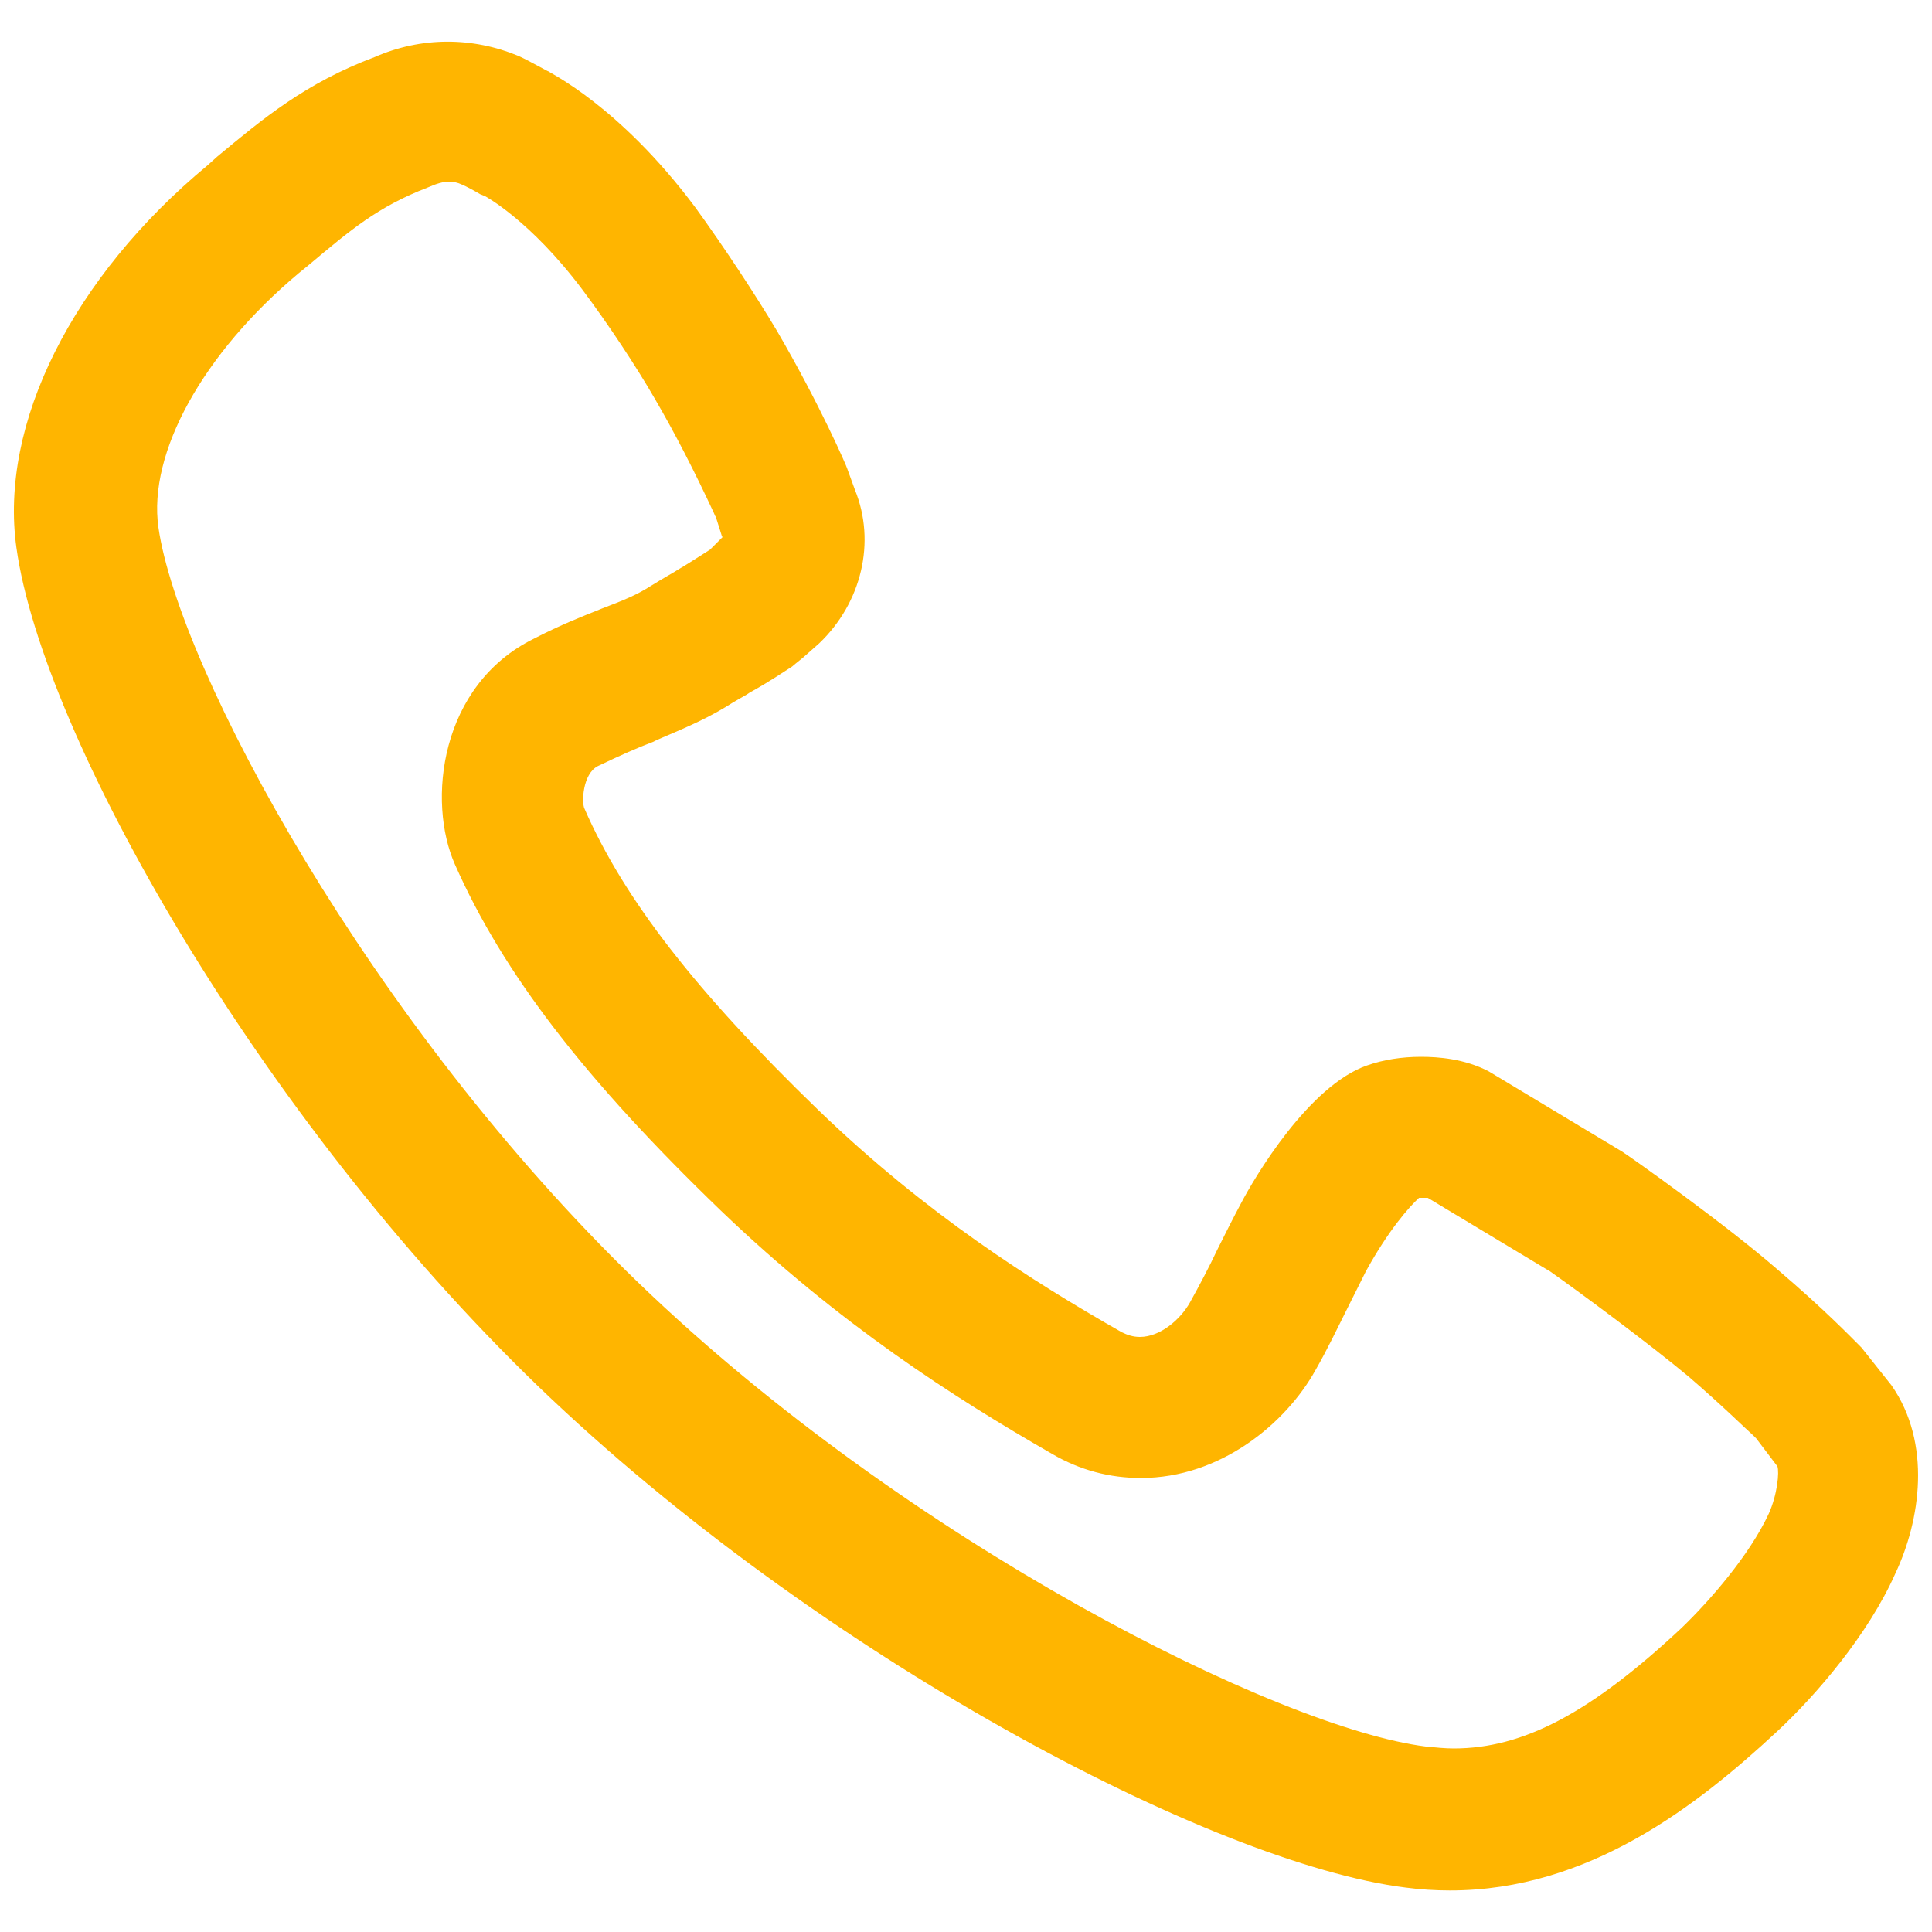 <?xml version="1.0" encoding="utf-8"?>
<!-- Generator: Adobe Illustrator 25.3.1, SVG Export Plug-In . SVG Version: 6.00 Build 0)  -->
<svg version="1.1" id="图层_1" xmlns="http://www.w3.org/2000/svg" xmlns:xlink="http://www.w3.org/1999/xlink" x="0px" y="0px"
	 viewBox="0 0 200 200" style="enable-background:new 0 0 200 200;" xml:space="preserve">
<style type="text/css">
	.st0{fill:#FFB500;}
</style>
<path class="st0" d="M195.8,143.4l-3.1-3.9l-0.1-0.1c-1-1-3.8-3.9-8.5-7.9c-5.5-4.8-15.4-11.8-16.2-12.3l-13.8-8.3
	c-2.5-1.3-5.2-1.5-7-1.5c-2,0-3.9,0.3-5.6,0.9c-6,2.1-11.6,11.5-13.1,14.4c-0.7,1.3-1.5,2.9-2.2,4.3l-0.2,0.4
	c-0.8,1.7-1.8,3.6-2.8,5.4c-1,1.8-3.1,3.6-5.2,3.6c-0.7,0-1.3-0.2-1.9-0.5c-9.3-5.3-20.2-12.2-31.4-23
	c-12.6-12.2-20.1-21.8-24.2-31.2c-0.3-0.6-0.2-3.6,1.4-4.4c2.3-1.1,4.1-1.9,5.7-2.5l0.4-0.2c2.3-1,4.6-1.9,7.1-3.4
	c1.1-0.7,1.7-1,2.2-1.3l0.3-0.2c0.9-0.5,1.8-1,4.4-2.7c0.1-0.1,0.6-0.5,1.1-0.9l1.7-1.5c4.4-4.2,5.9-10.5,3.7-15.9l-0.8-2.2
	c0-0.1-2.8-6.6-7.3-14.3c-2.2-3.7-5.5-8.7-8.4-12.7c-7.9-10.6-15.2-14-15.2-14.1c-0.1,0-2-1.1-3.1-1.6c-4.8-2-10.1-2-14.9,0.1
	c-7.2,2.7-11.6,6.4-16.3,10.3l-1,0.9C7.5,28.7-0.1,43.9,1.7,56.7c2.7,19.4,25,58.8,54,86.8c29,27.9,69.8,49.4,89.8,51.9
	c1.5,0.2,3.1,0.3,4.6,0.3c14.4,0,25.6-8.8,33.8-16.4c4.1-3.8,9.5-10.1,12.3-16.4C198.8,157.4,200,149.4,195.8,143.4 M47.1,89.5
	c5,11.3,13.5,22.3,27.5,35.8c12.3,11.8,24.2,19.4,34.3,25.2c2.9,1.7,6,2.5,9.2,2.5c8.2,0,15-5.6,18.1-11.2c1.2-2.1,2.2-4.2,3.3-6.4
	l0.5-1c0.5-1,1-2,1.4-2.8c2.3-4.2,4.5-6.7,5.5-7.6c0.3,0,0.6,0,0.9,0l12.3,7.4l0.2,0.1c3,2.1,10.3,7.5,14.5,11
	c3.6,3.1,5.9,5.4,6.7,6.1c0.1,0.1,0.2,0.2,0.3,0.3l2.2,2.9c0.2,0.6,0,2.9-0.9,4.9c-2,4.3-6.1,9-9,11.8c-9.4,8.8-16.4,12.5-23.6,12.5
	c-0.9,0-1.9-0.1-2.9-0.2c-15.2-1.9-53.6-21.1-81.5-48c-27.8-26.8-47.6-63.6-49.7-78.2c-1.1-7.7,4.6-18,14.5-26.3l1.1-0.9
	c4.3-3.6,7.1-6,12.3-8c0.9-0.4,1.6-0.6,2.2-0.6c0.4,0,0.9,0.1,1.3,0.3c0.5,0.2,1.4,0.7,1.9,1l0.5,0.2c0,0,4.7,2.5,10.1,9.7
	c2.7,3.6,5.6,8,7.5,11.3c2.1,3.6,4.1,7.5,6.1,11.8c0.1,0.2,0.1,0.3,0.2,0.4l0.6,1.9c0,0.1,0.1,0.2,0.1,0.2c0,0-0.1,0.1-0.2,0.2
	L74,56.4c-0.2,0.2-0.4,0.4-0.5,0.5c-1.9,1.2-2.5,1.6-3.2,2c-0.6,0.4-1.4,0.8-3,1.8c-1.4,0.9-2.9,1.5-5,2.3c-2,0.8-4.3,1.7-7,3.1
	C45.5,70.9,44.2,83,47.1,89.5"/>
</svg>
